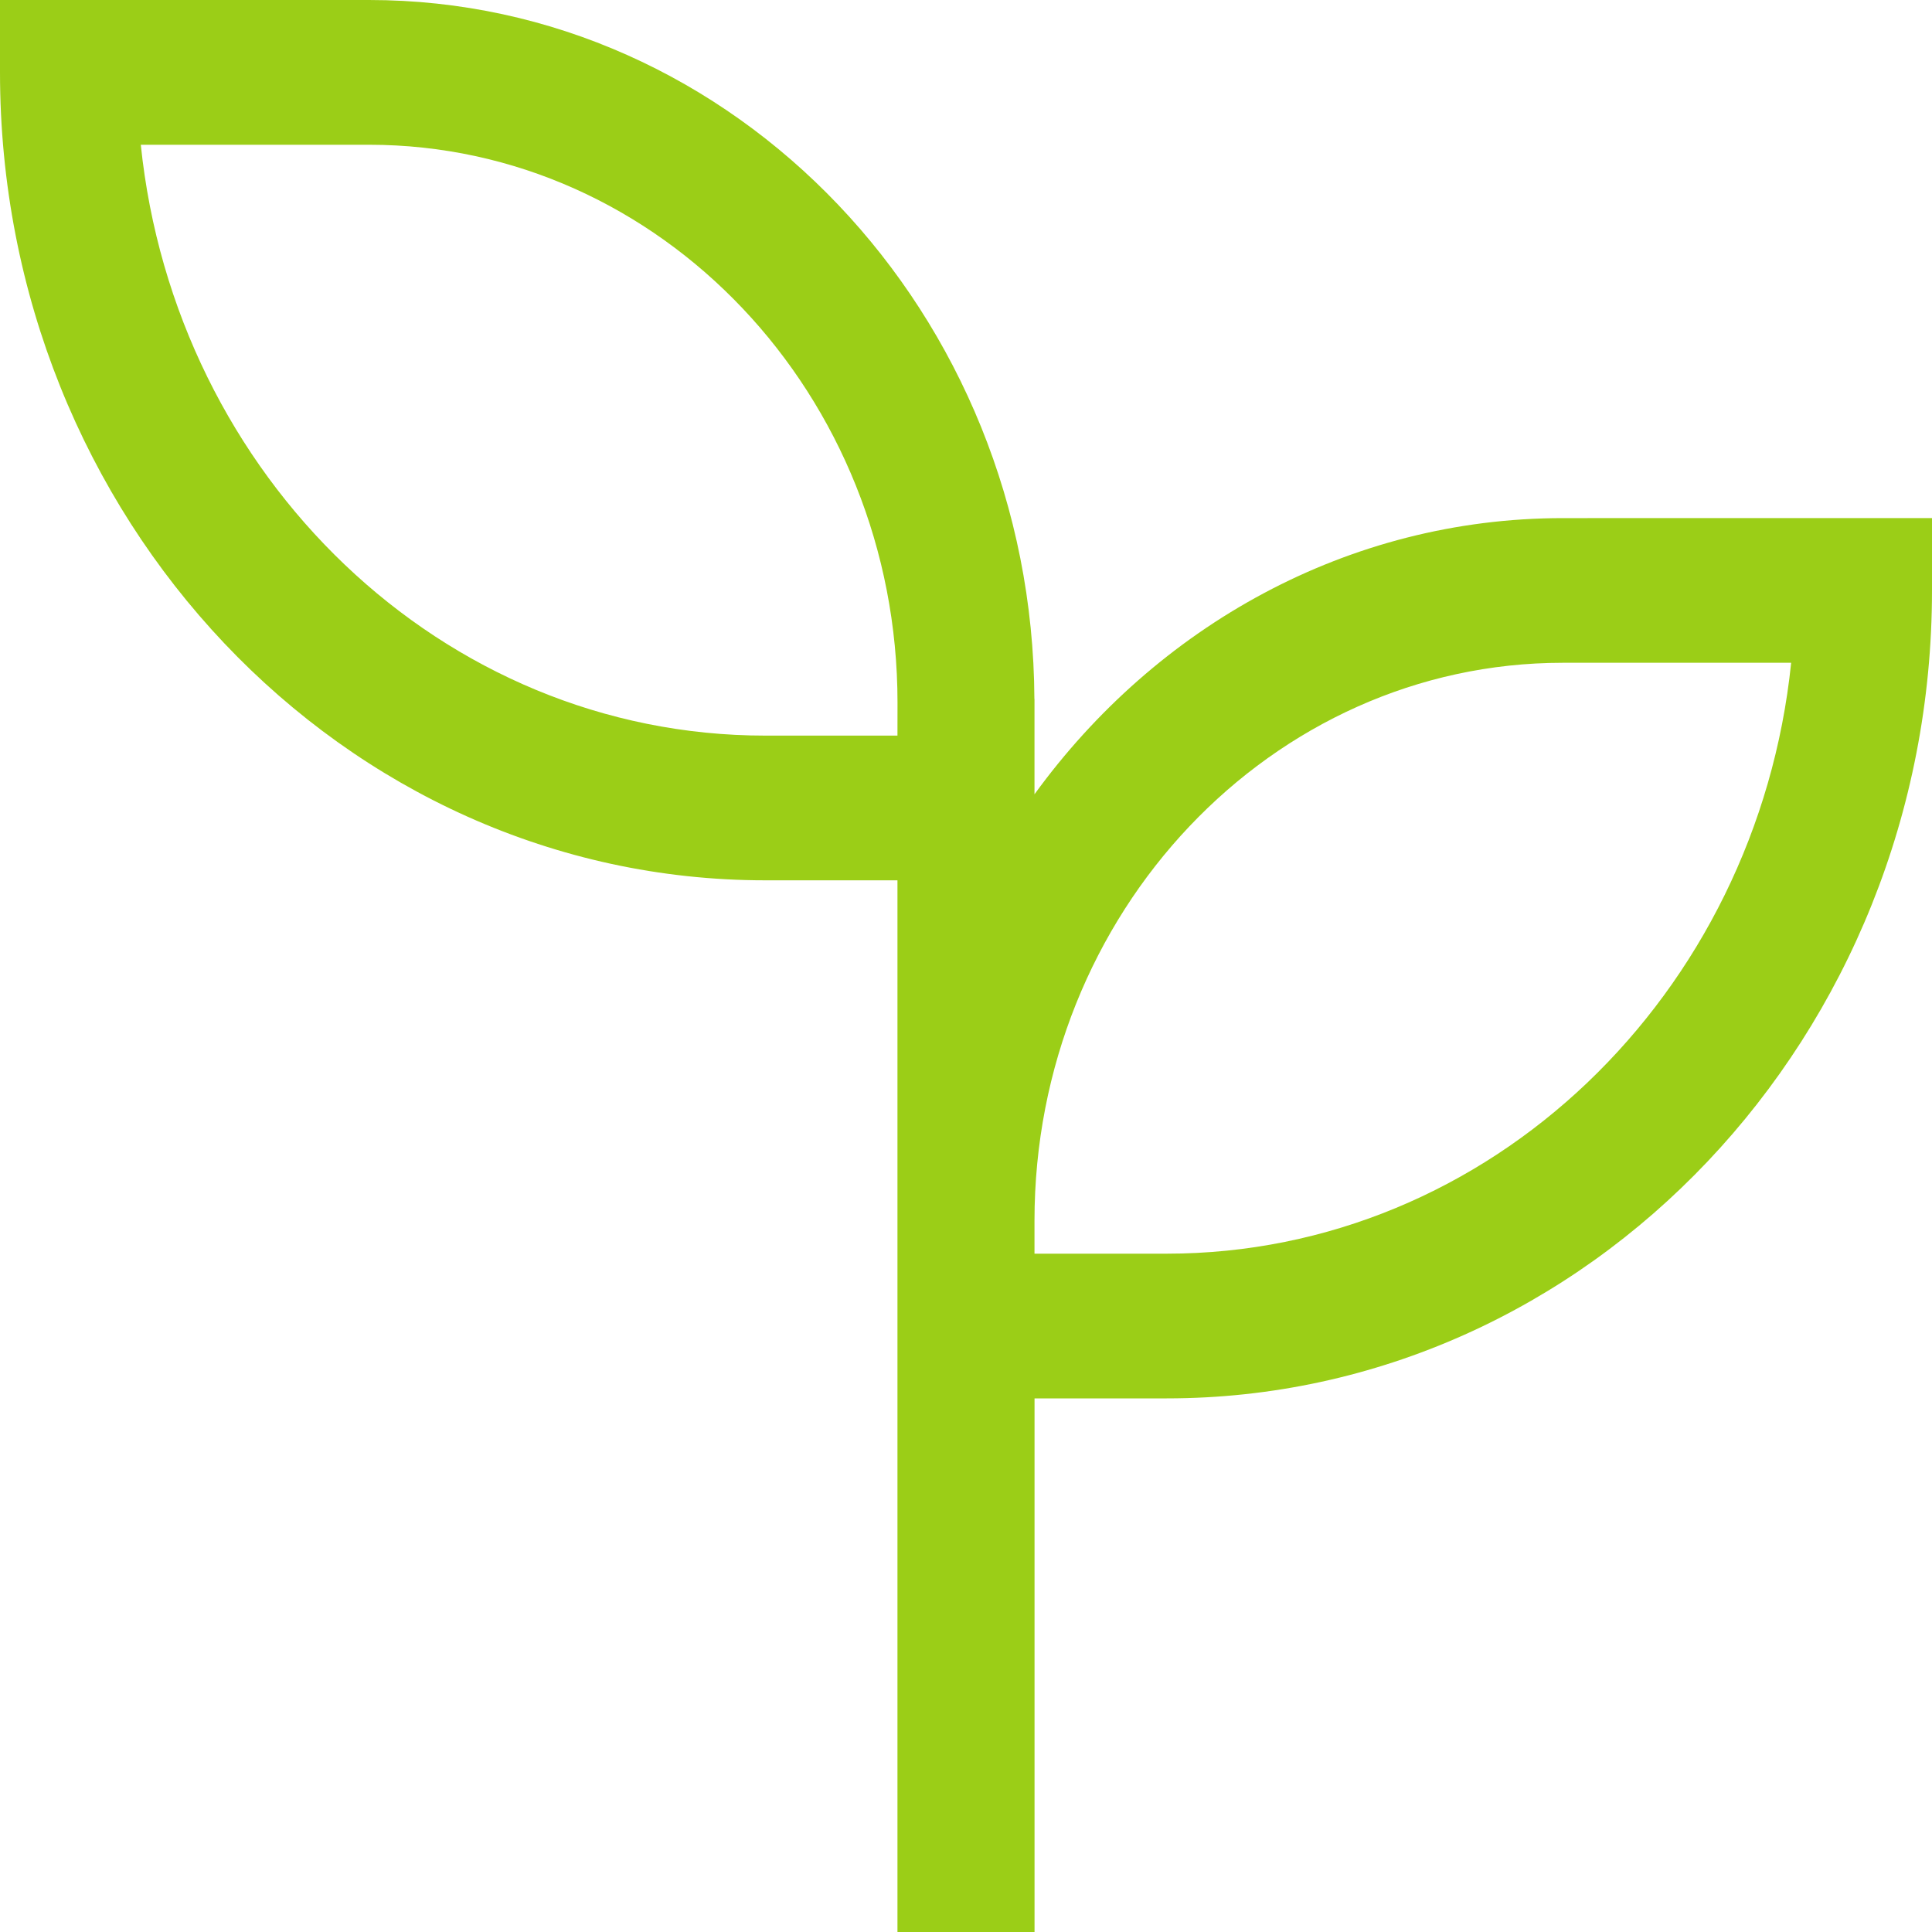 <?xml version="1.0" encoding="utf-8"?>
<!-- Generator: Adobe Illustrator 26.0.3, SVG Export Plug-In . SVG Version: 6.00 Build 0)  -->
<svg version="1.1" id="Layer_1" xmlns="http://www.w3.org/2000/svg" xmlns:xlink="http://www.w3.org/1999/xlink" x="0px" y="0px"
	 viewBox="0 0 40 40" style="enable-background:new 0 0 40 40;" xml:space="preserve">
<style type="text/css">
	.st0{fill-rule:evenodd;clip-rule:evenodd;fill:#9BCE17;}
</style>
<g>
	<path class="st0" d="M24.155,25.956h-2.737v-0.684c0-6.369,4.907-11.55,10.94-11.55h4.726
		C36.375,20.593,30.848,25.956,24.155,25.956L24.155,25.956z M18.581,15.23h-2.737c-6.692,0-12.22-5.364-12.929-12.233h4.727
		c6.032,0,10.94,5.181,10.94,11.55L18.581,15.23z M32.358,10.727c-4.455,0-8.42,2.245-10.94,5.718v-1.973h-0.002
		C21.379,6.485,15.215,0,7.641,0H0v1.498c0,9.223,7.107,16.728,15.844,16.728h2.737V40h2.838V28.952h2.737
		C32.892,28.952,40,21.448,40,12.224v-1.498L32.358,10.727z"/>
</g>
</svg>
